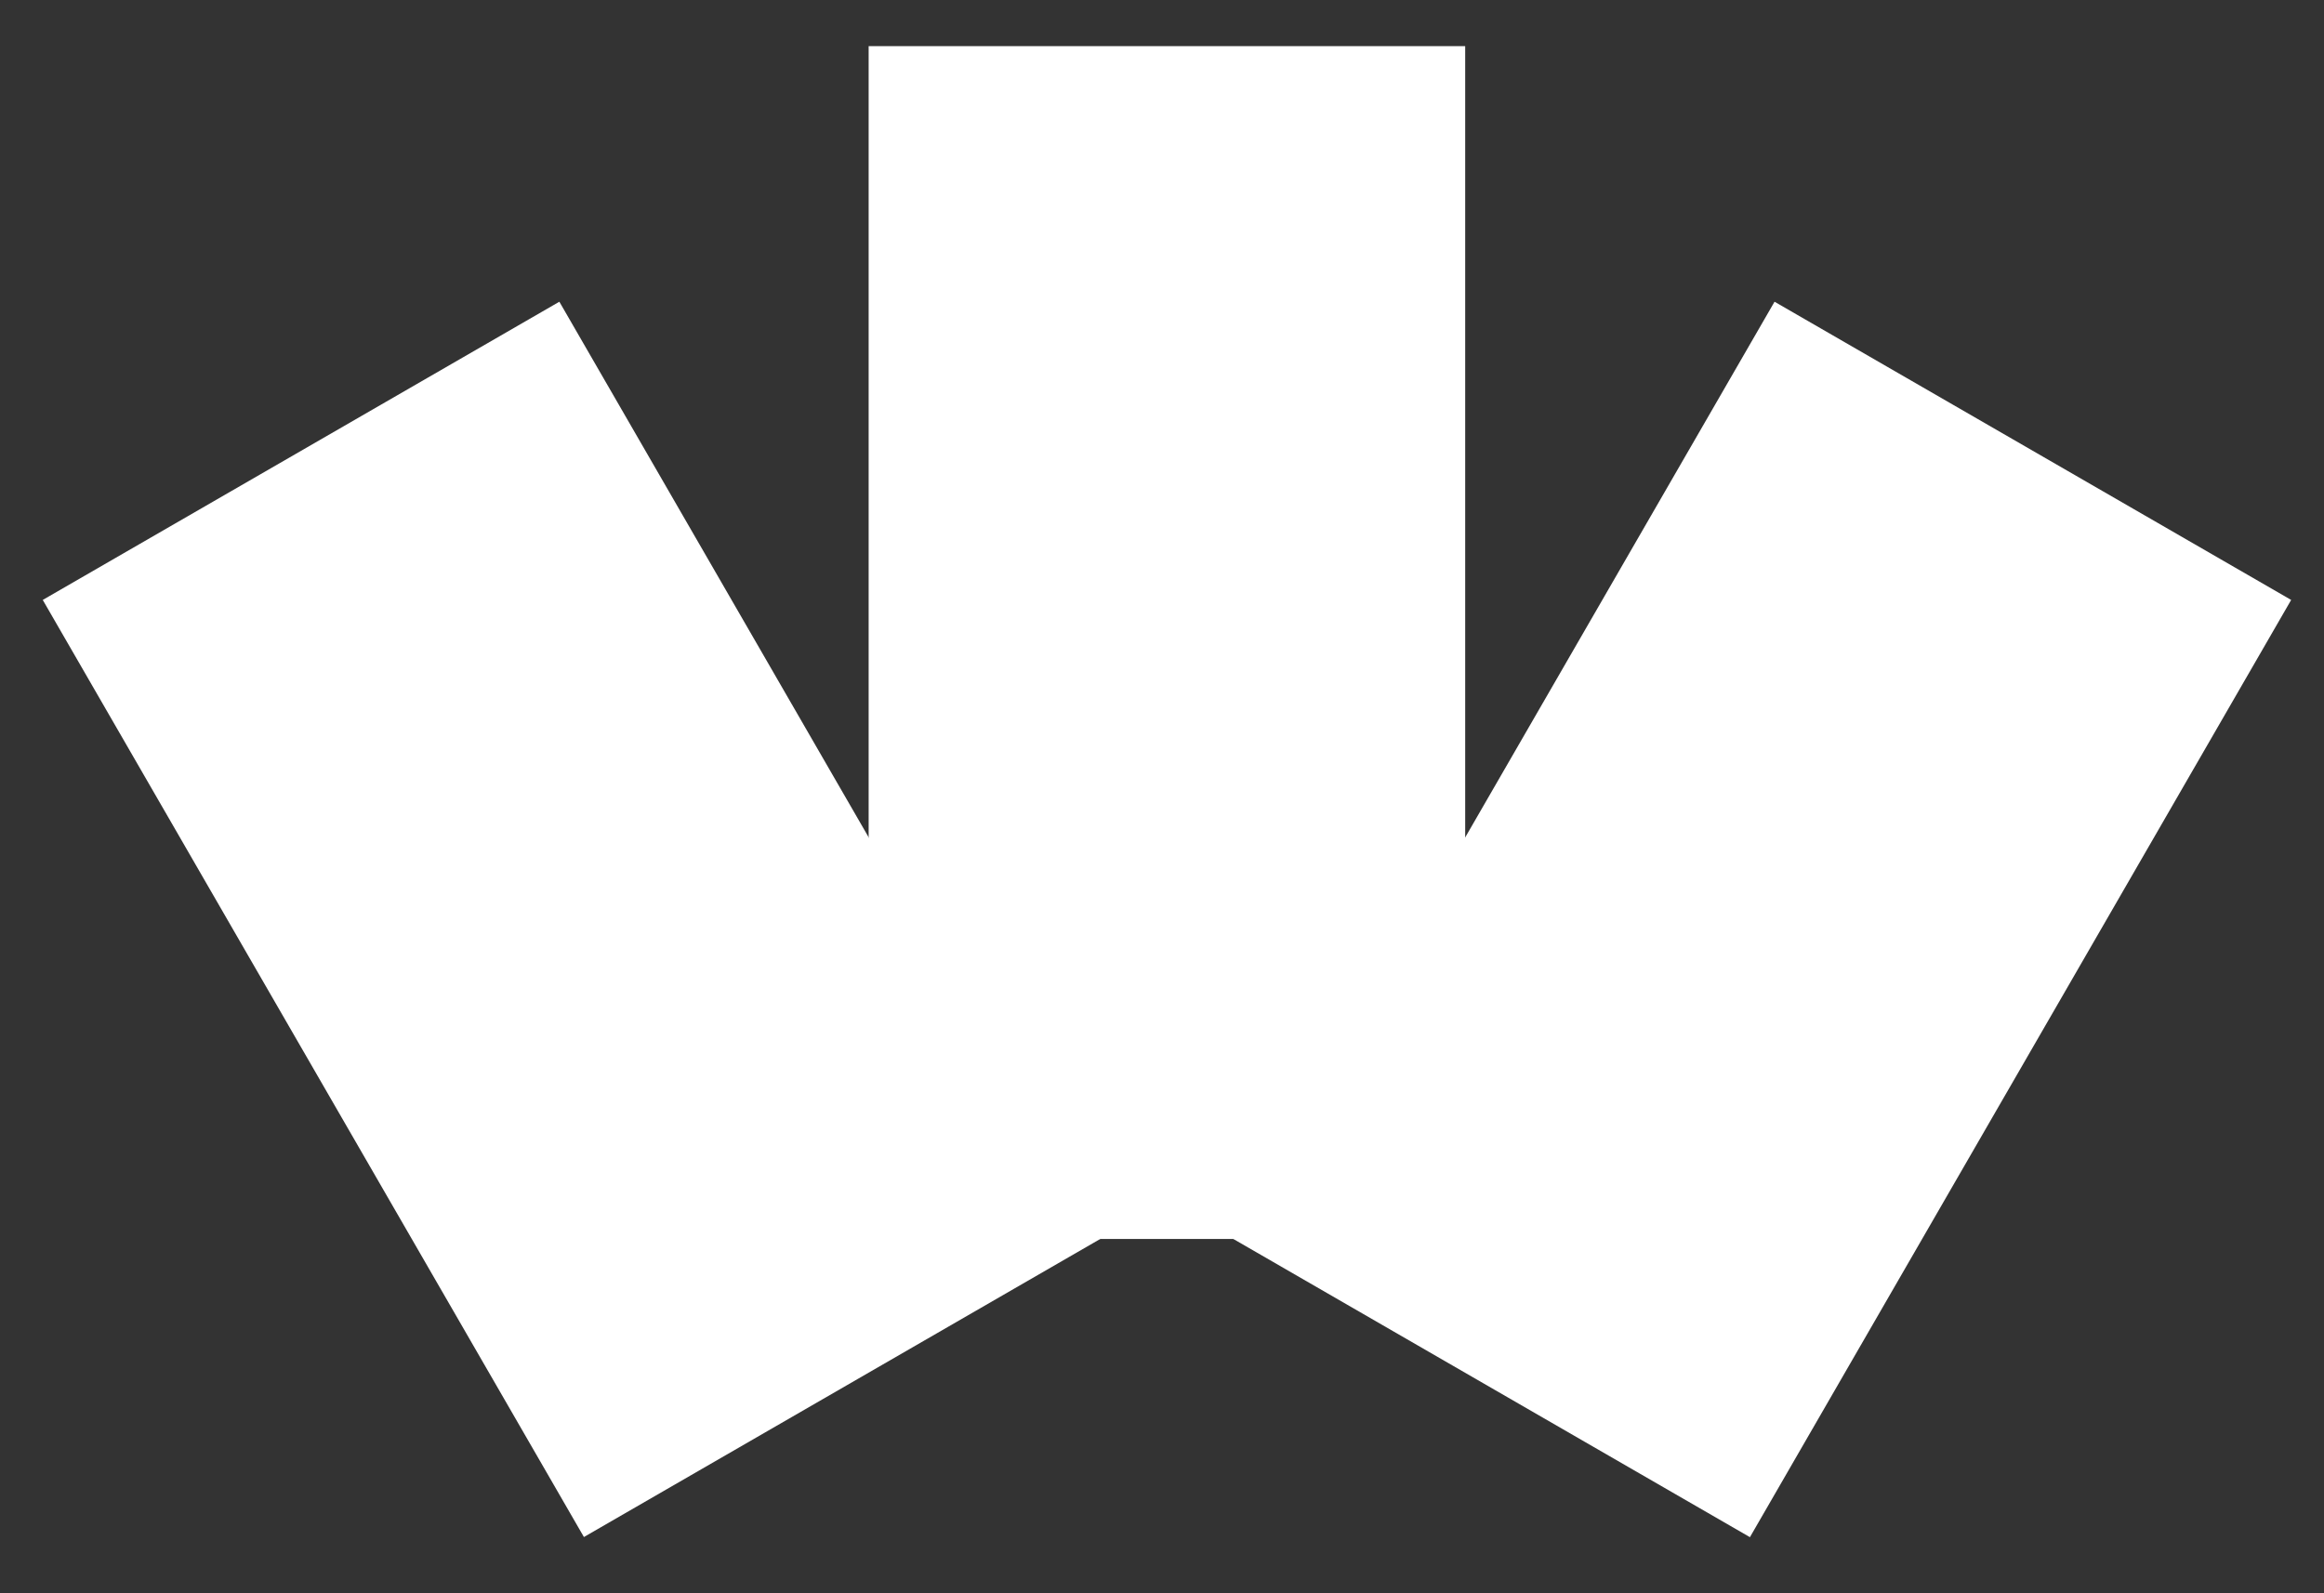 <svg width="35" height="24" viewBox="0 0 35 24" fill="none" xmlns="http://www.w3.org/2000/svg">
<rect x="0" y="0" width="35" height="24" fill="#333333" stroke="none"/>
<rect x="13.082" y="0.695" width="8.984" height="17.968" fill="white" style="fill:white;fill-opacity:1;"/>
<rect x="26.725" y="4.545" width="8.984" height="16.302" transform="rotate(30 26.725 4.545)" fill="white" style="fill:white;fill-opacity:1;"/>
<rect width="8.984" height="16.3" transform="matrix(-0.866 0.5 0.5 0.866 8.424 4.545)" fill="white" style="fill:white;fill-opacity:1;"/>
</svg>
